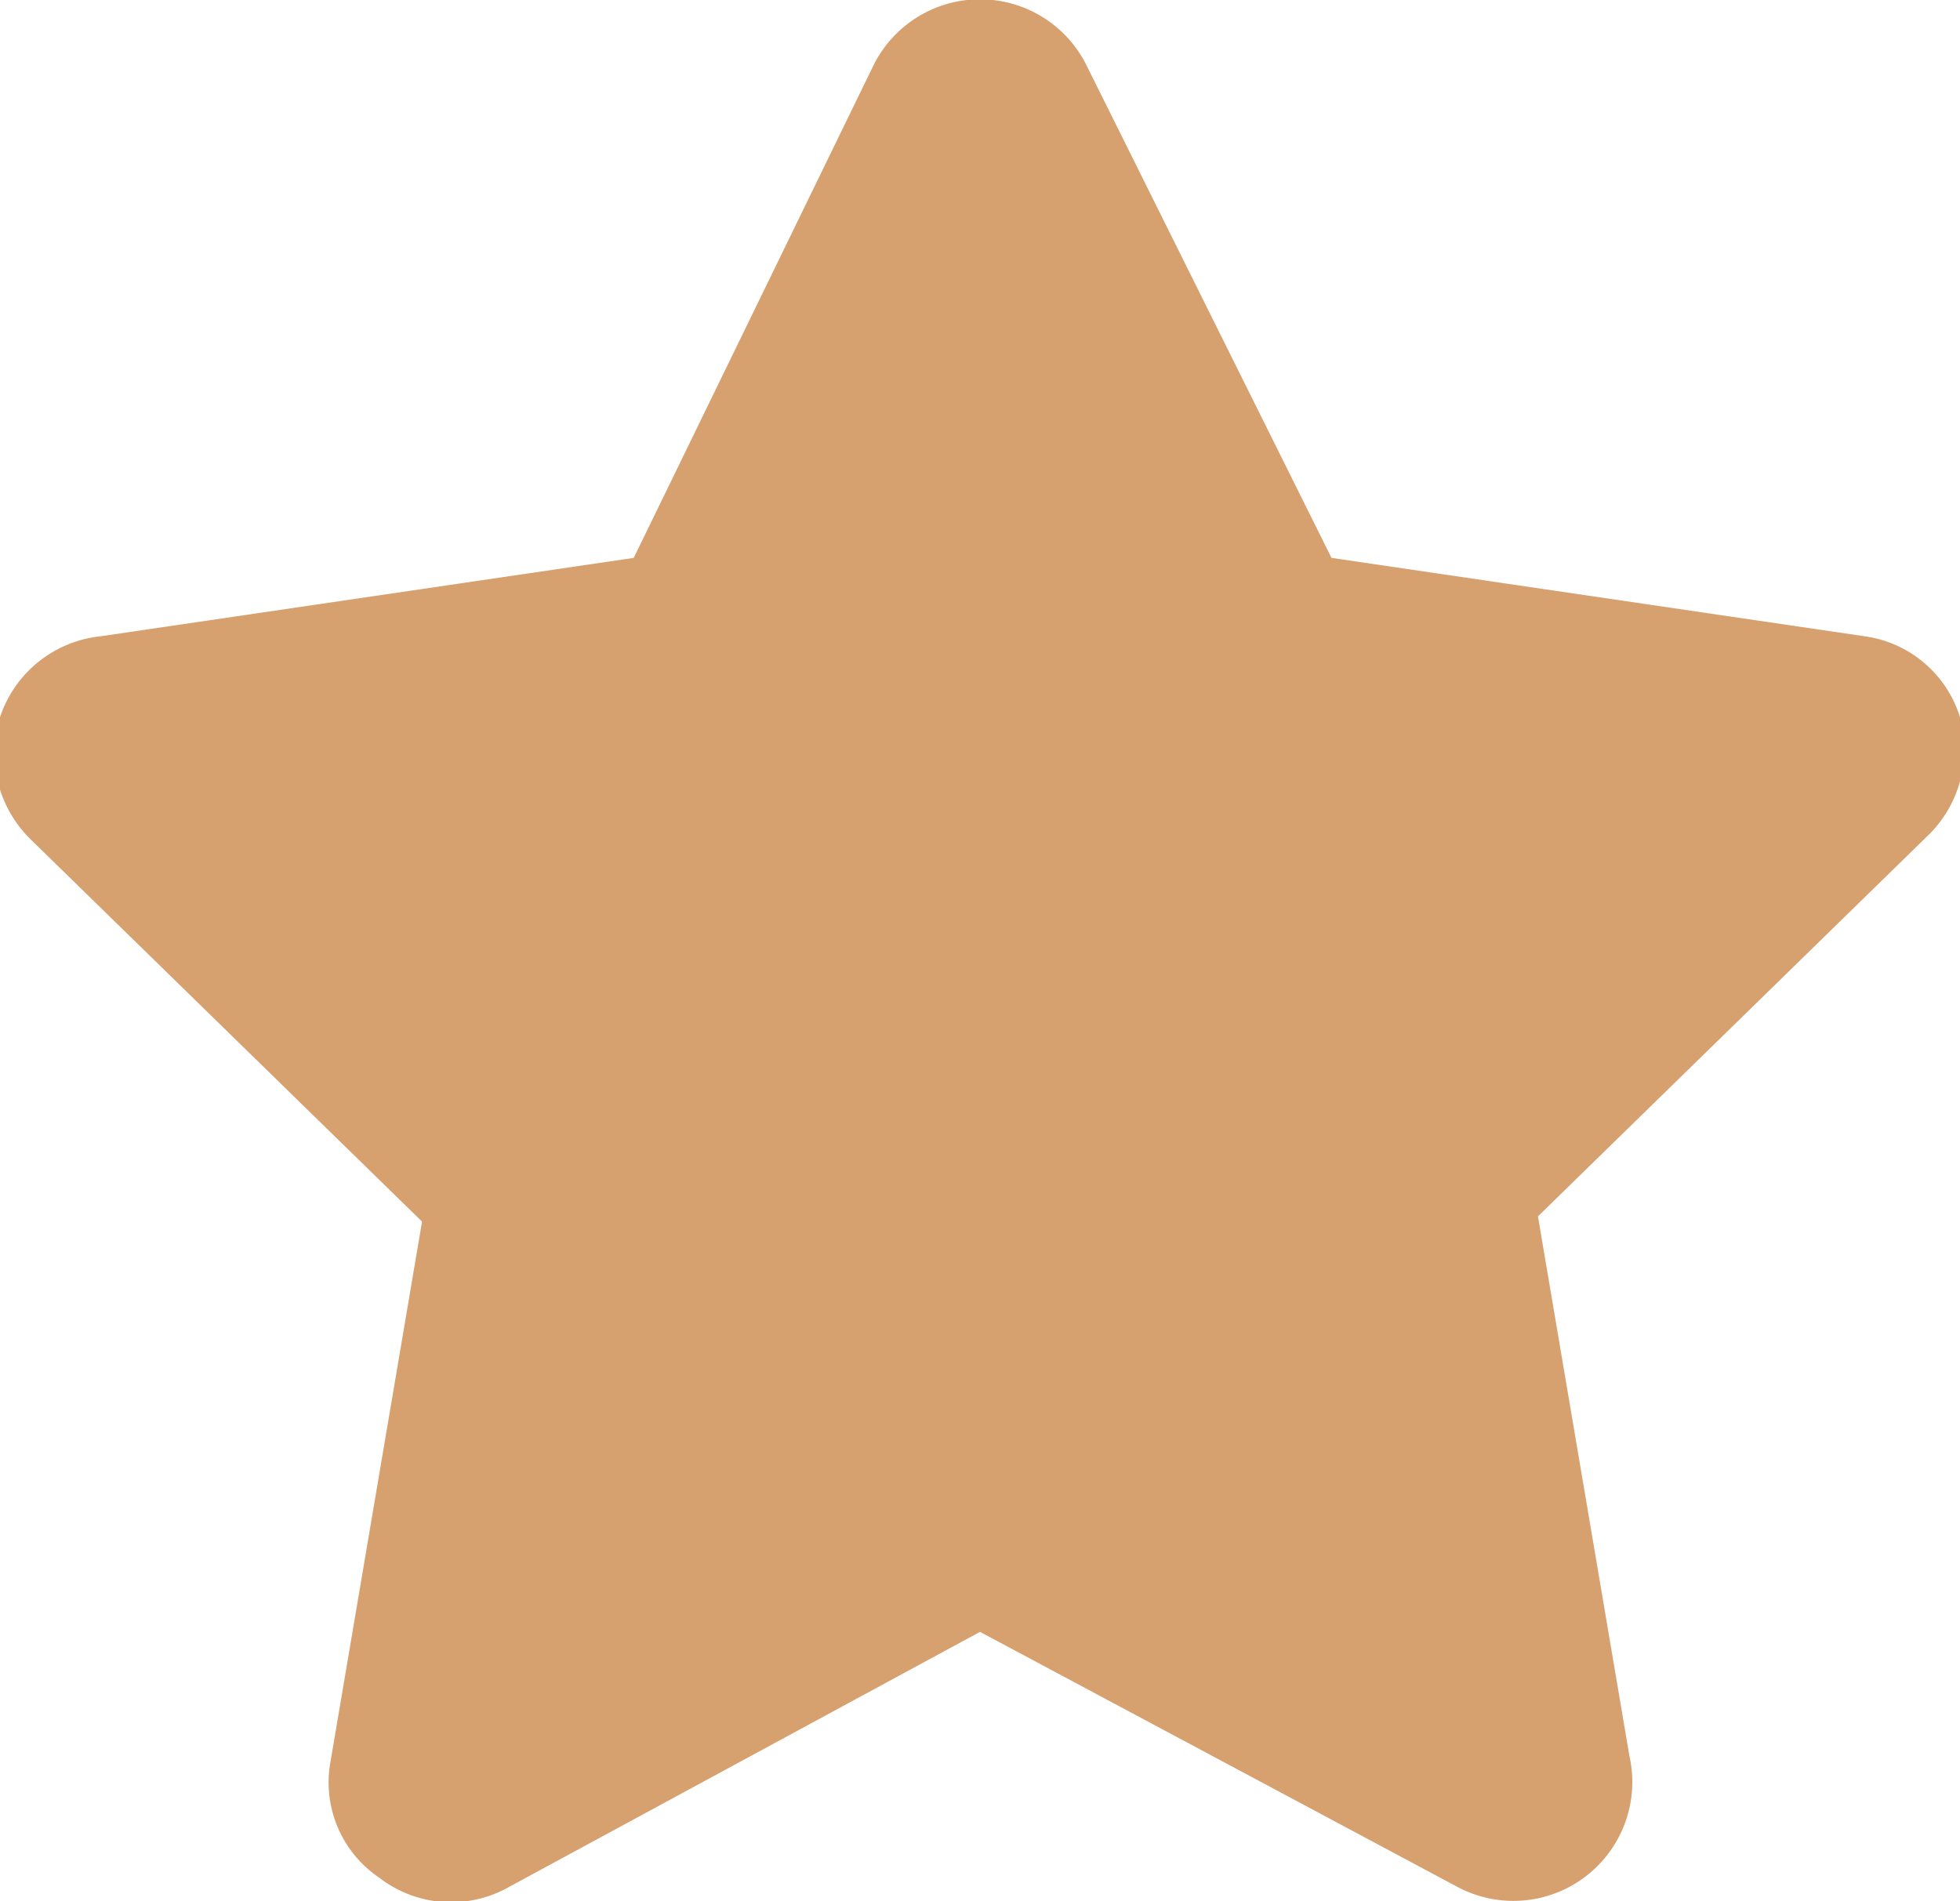 <svg xmlns="http://www.w3.org/2000/svg" viewBox="0 0 15 14.55"><defs><style>.cls-1{fill:#d7a06f;}</style></defs><g id="Layer_2" data-name="Layer 2"><g id="Layer_1-2" data-name="Layer 1"><path class="cls-1" d="M8.32.51a.91.91,0,0,0-1.64,0L4.85,4.27l-4.08.6A.91.91,0,0,0,0,5.49a.92.92,0,0,0,.23.93l3,2.93-.7,4.13a.88.88,0,0,0,.37.89.9.9,0,0,0,1,.07L7.5,12.49l3.65,1.95a.91.91,0,0,0,1.32-1l-.7-4.13,3-2.93A.92.92,0,0,0,15,5.49a.89.89,0,0,0-.73-.62l-4.08-.6Z"/></g></g></svg>